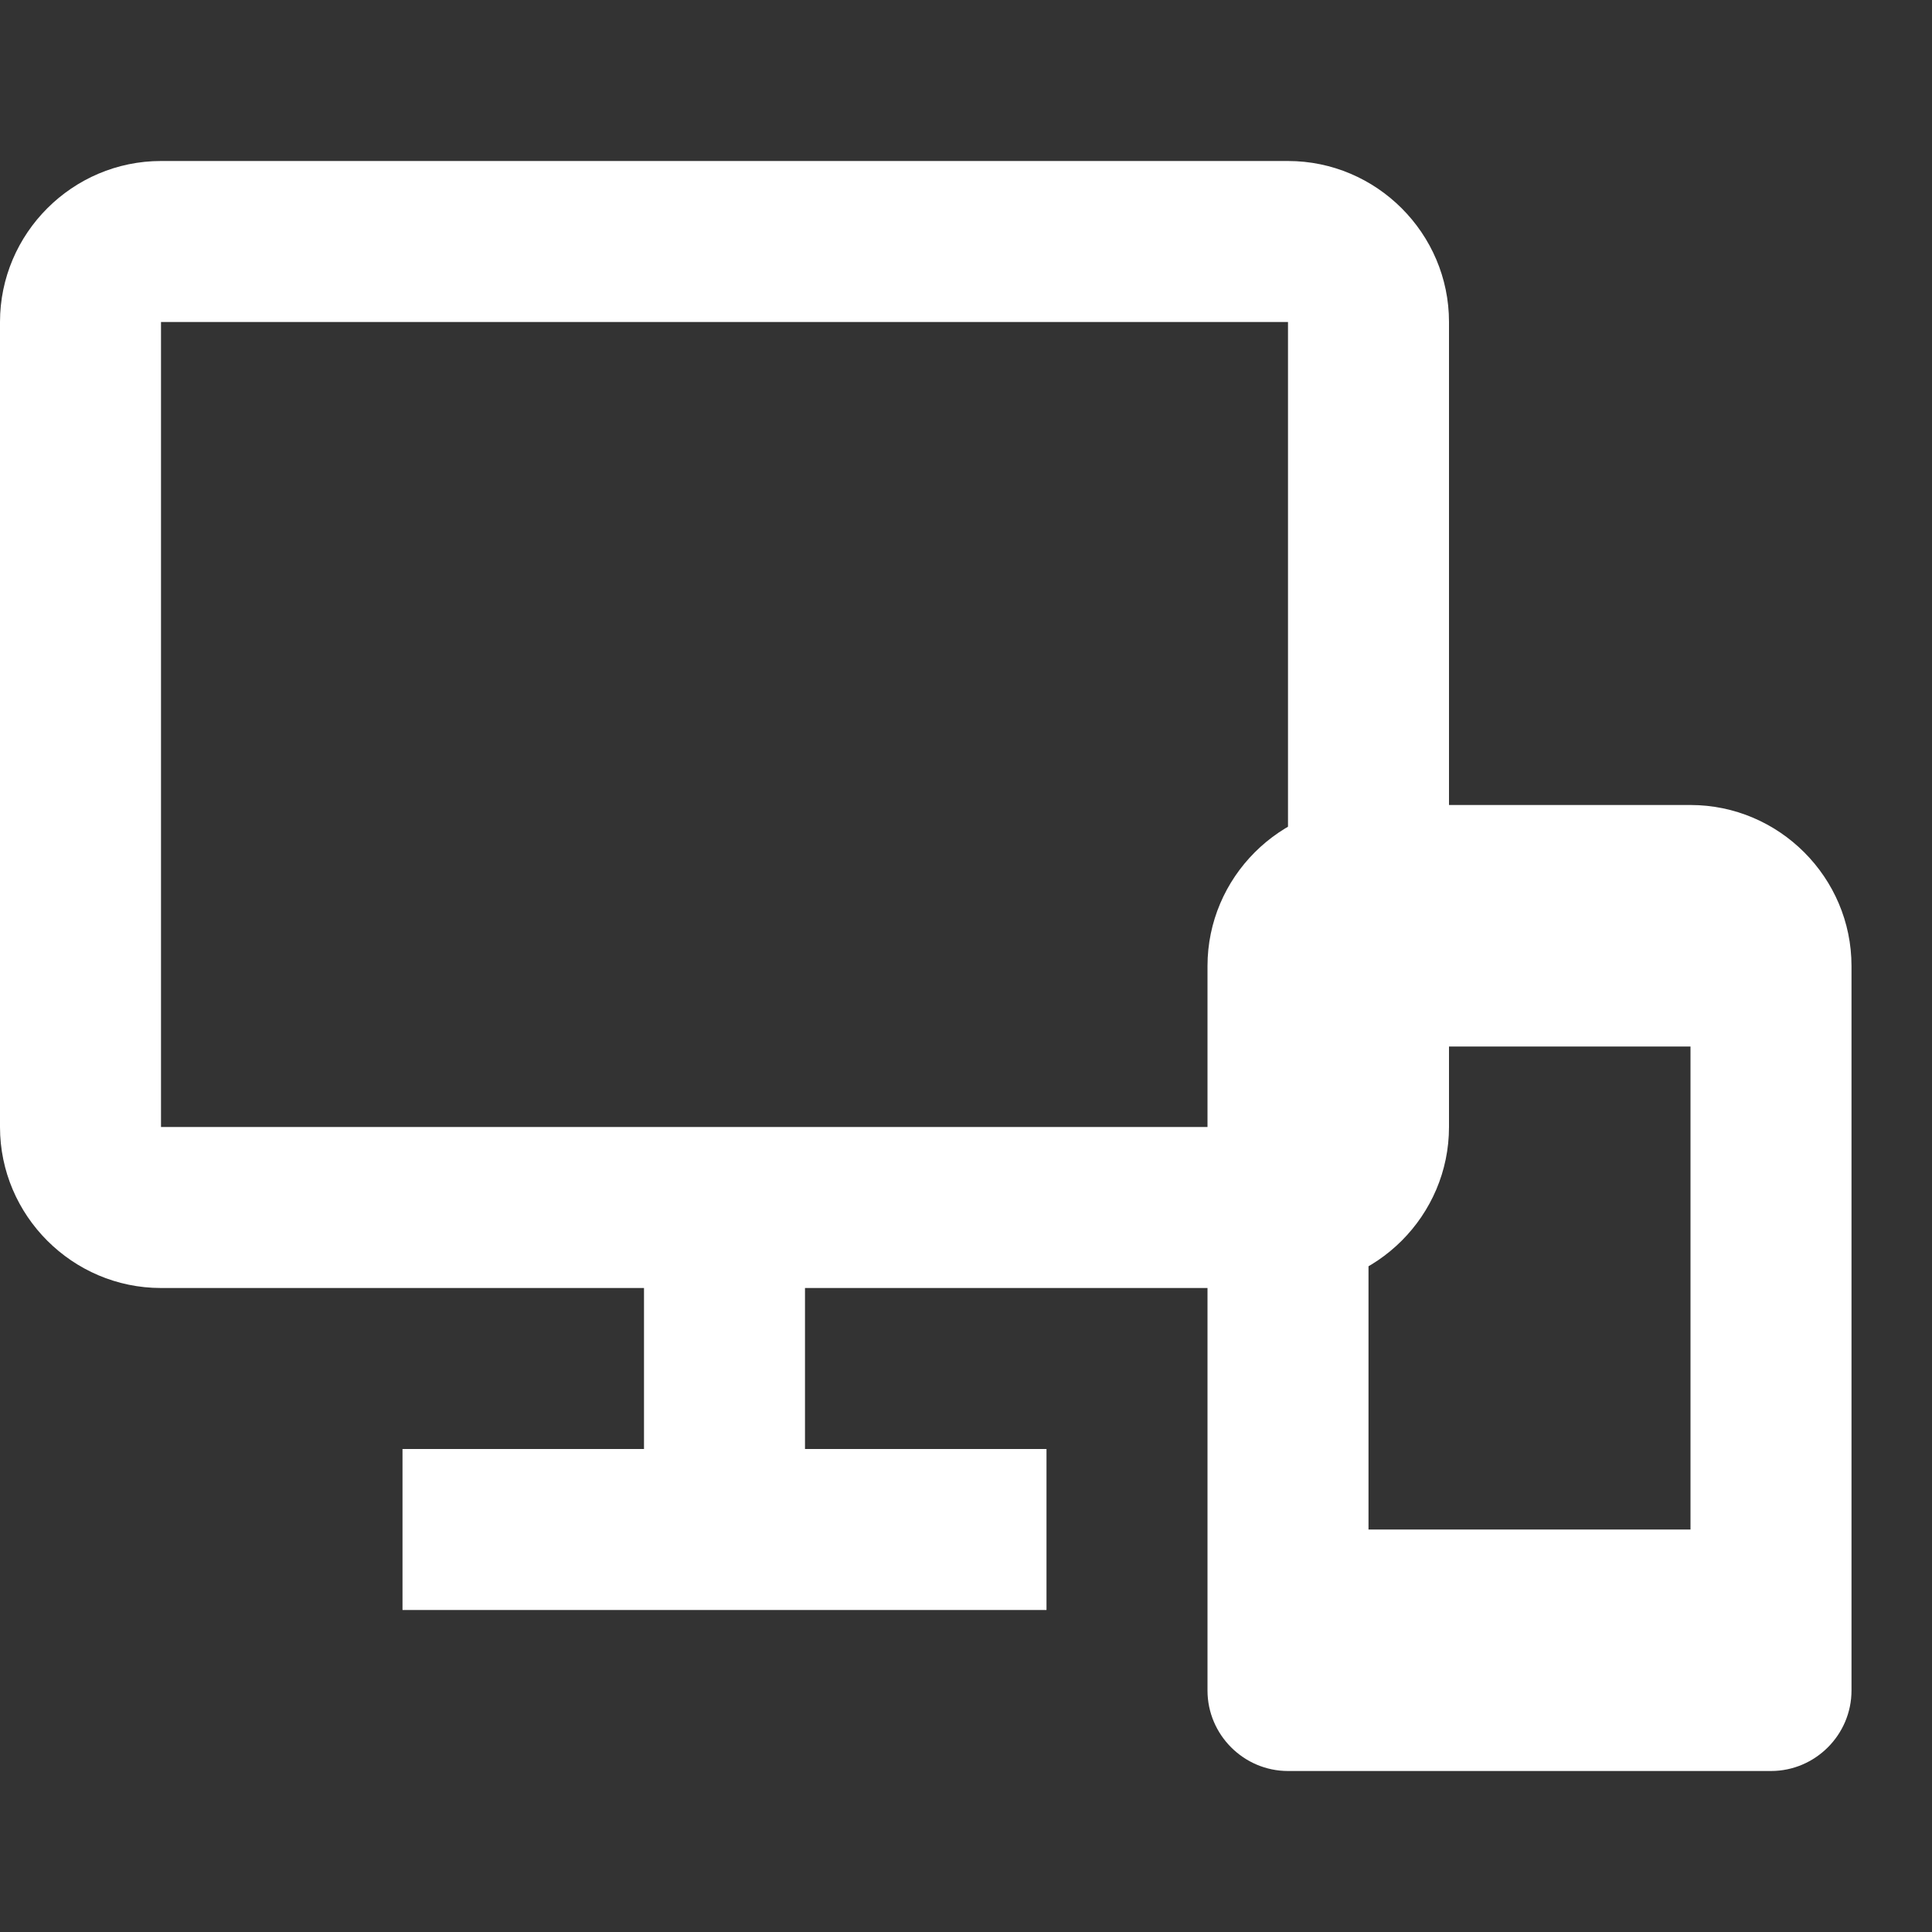 <svg xmlns="http://www.w3.org/2000/svg" viewBox="0 0 24 24" fill="#ffffff">
    <rect x="0" y="0" width="24" height="24" fill="#333333" stroke="none"/>
    <path d="M16 2H2C.9 2 0 2.9 0 4v10c0 1.1.9 2 2 2h6v2H5v2h8v-2h-3v-2h6c1.1 0 2-.9 2-2V4c0-1.1-.9-2-2-2zm0 12H2V4h14v10z"/>
    <path d="M21 10h-4c-1.1 0-2 .9-2 2v9c0 .55.45 1 1 1h6c.55 0 1-.45 1-1v-9c0-1.1-.9-2-2-2zm0 9h-4v-6h4v6z"/>
</svg>
